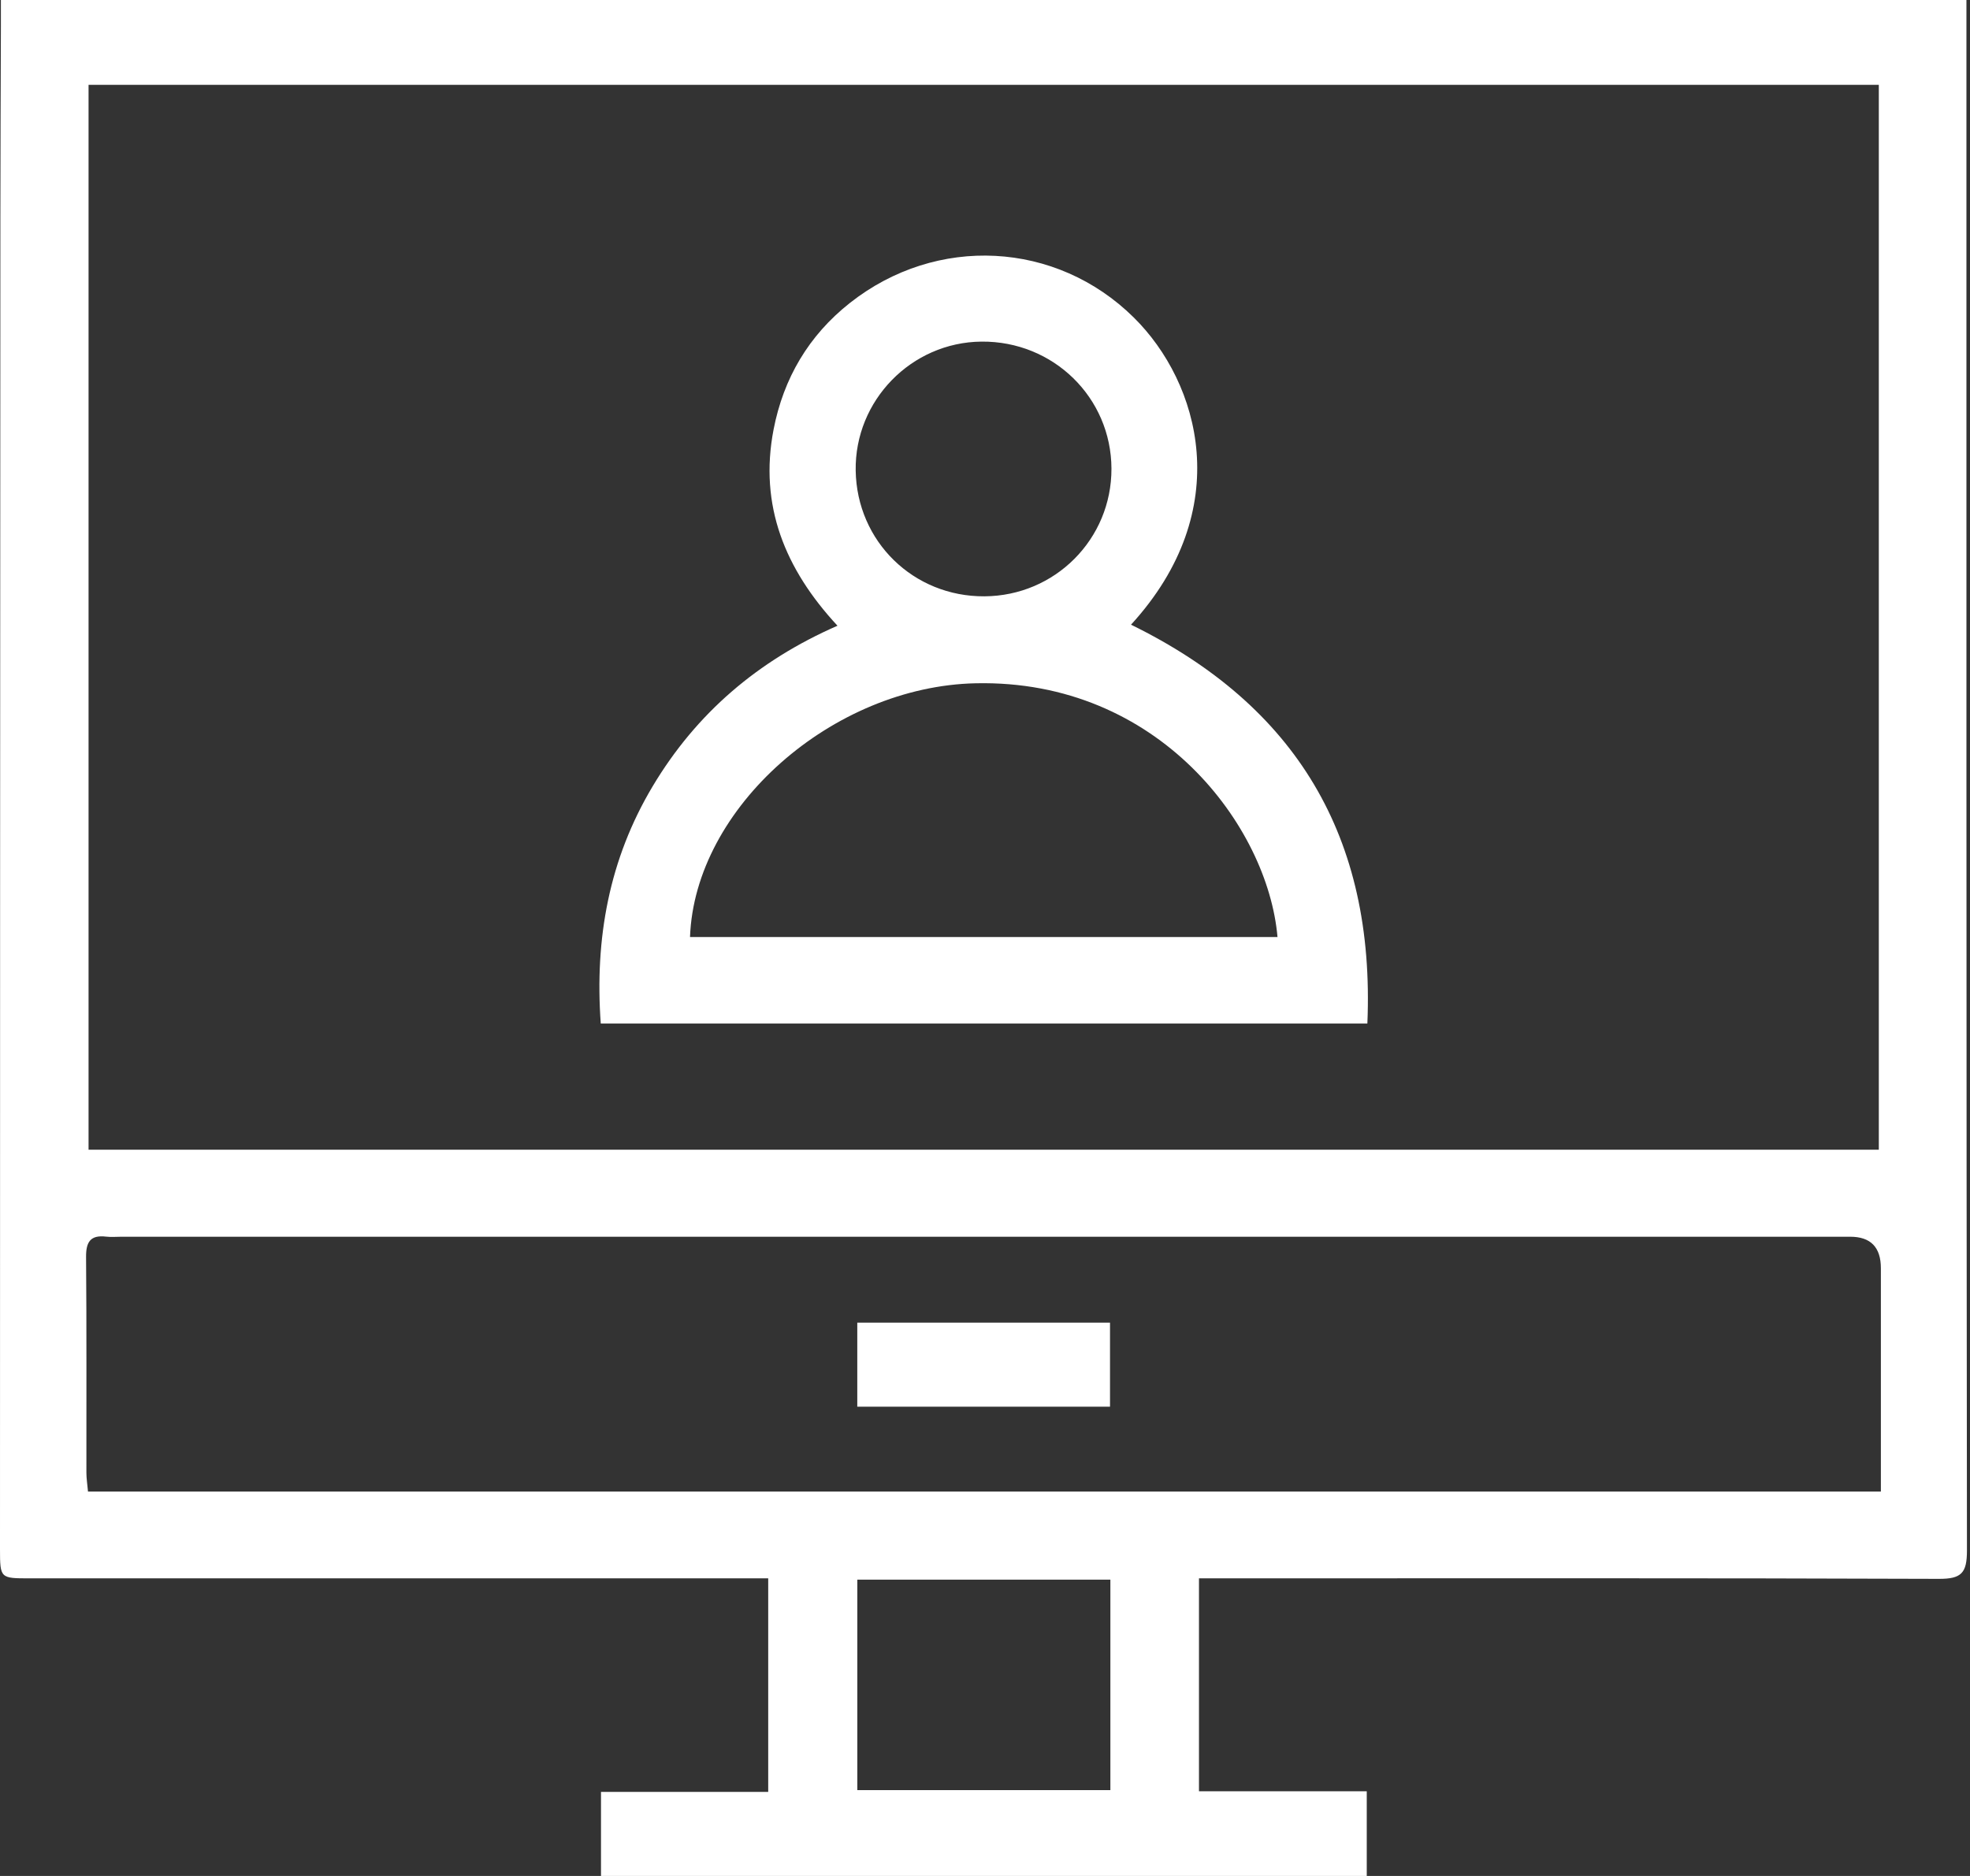 <svg xmlns="http://www.w3.org/2000/svg" width="42" height="40" viewBox="0 0 42 40" fill="none"><rect x="0" y="0" width="42" height="40" fill="#333333" stroke="none"/><path d="M0.019 0H41.924V0.536C41.924 11.378 41.921 22.22 41.935 33.061C41.935 33.541 41.818 33.667 41.335 33.665C36.29 33.646 31.245 33.654 26.2 33.654H25.562V38.194H29.139V40H12.813V38.208H16.378V33.654H15.762C10.717 33.654 5.672 33.654 0.627 33.654C0.009 33.654 0 33.654 0 33.036C0 23.584 0.003 14.132 0.008 4.682C0.008 3.307 0.015 1.932 0.019 0.557C0.019 0.385 0.019 0.214 0.019 0ZM1.888 1.809V24.515H40.056V1.809H1.888ZM40.1 31.802C40.1 31.599 40.1 31.429 40.1 31.261C40.1 29.854 40.1 28.449 40.1 27.043C40.1 26.594 39.882 26.37 39.446 26.37C27.162 26.37 14.877 26.37 2.593 26.37C2.482 26.37 2.37 26.381 2.261 26.368C1.922 26.328 1.832 26.488 1.835 26.806C1.848 28.339 1.84 29.871 1.842 31.404C1.842 31.527 1.863 31.649 1.876 31.803H40.099L40.1 31.802ZM23.673 33.682H18.278V38.17H23.673V33.682Z" fill="white"></path><path d="M29.152 21.824H12.808C12.677 20.01 12.986 18.321 13.915 16.765C14.843 15.212 16.153 14.087 17.855 13.342C16.735 12.135 16.181 10.777 16.492 9.161C16.703 8.067 17.241 7.153 18.119 6.46C19.967 5.001 22.521 5.138 24.172 6.77C25.578 8.159 26.358 10.867 24.113 13.32C27.629 15.04 29.32 17.848 29.152 21.823V21.824ZM14.711 19.98H27.236C27.032 17.619 24.7 14.485 20.804 14.569C17.751 14.633 14.81 17.22 14.711 19.98ZM20.988 12.715C22.495 12.706 23.7 11.494 23.696 9.993C23.691 8.477 22.456 7.269 20.924 7.284C19.43 7.298 18.22 8.54 18.243 10.033C18.267 11.544 19.474 12.724 20.988 12.715Z" fill="white"></path><path d="M18.277 28.202H23.665V29.994H18.277V28.202Z" fill="white"></path></svg>